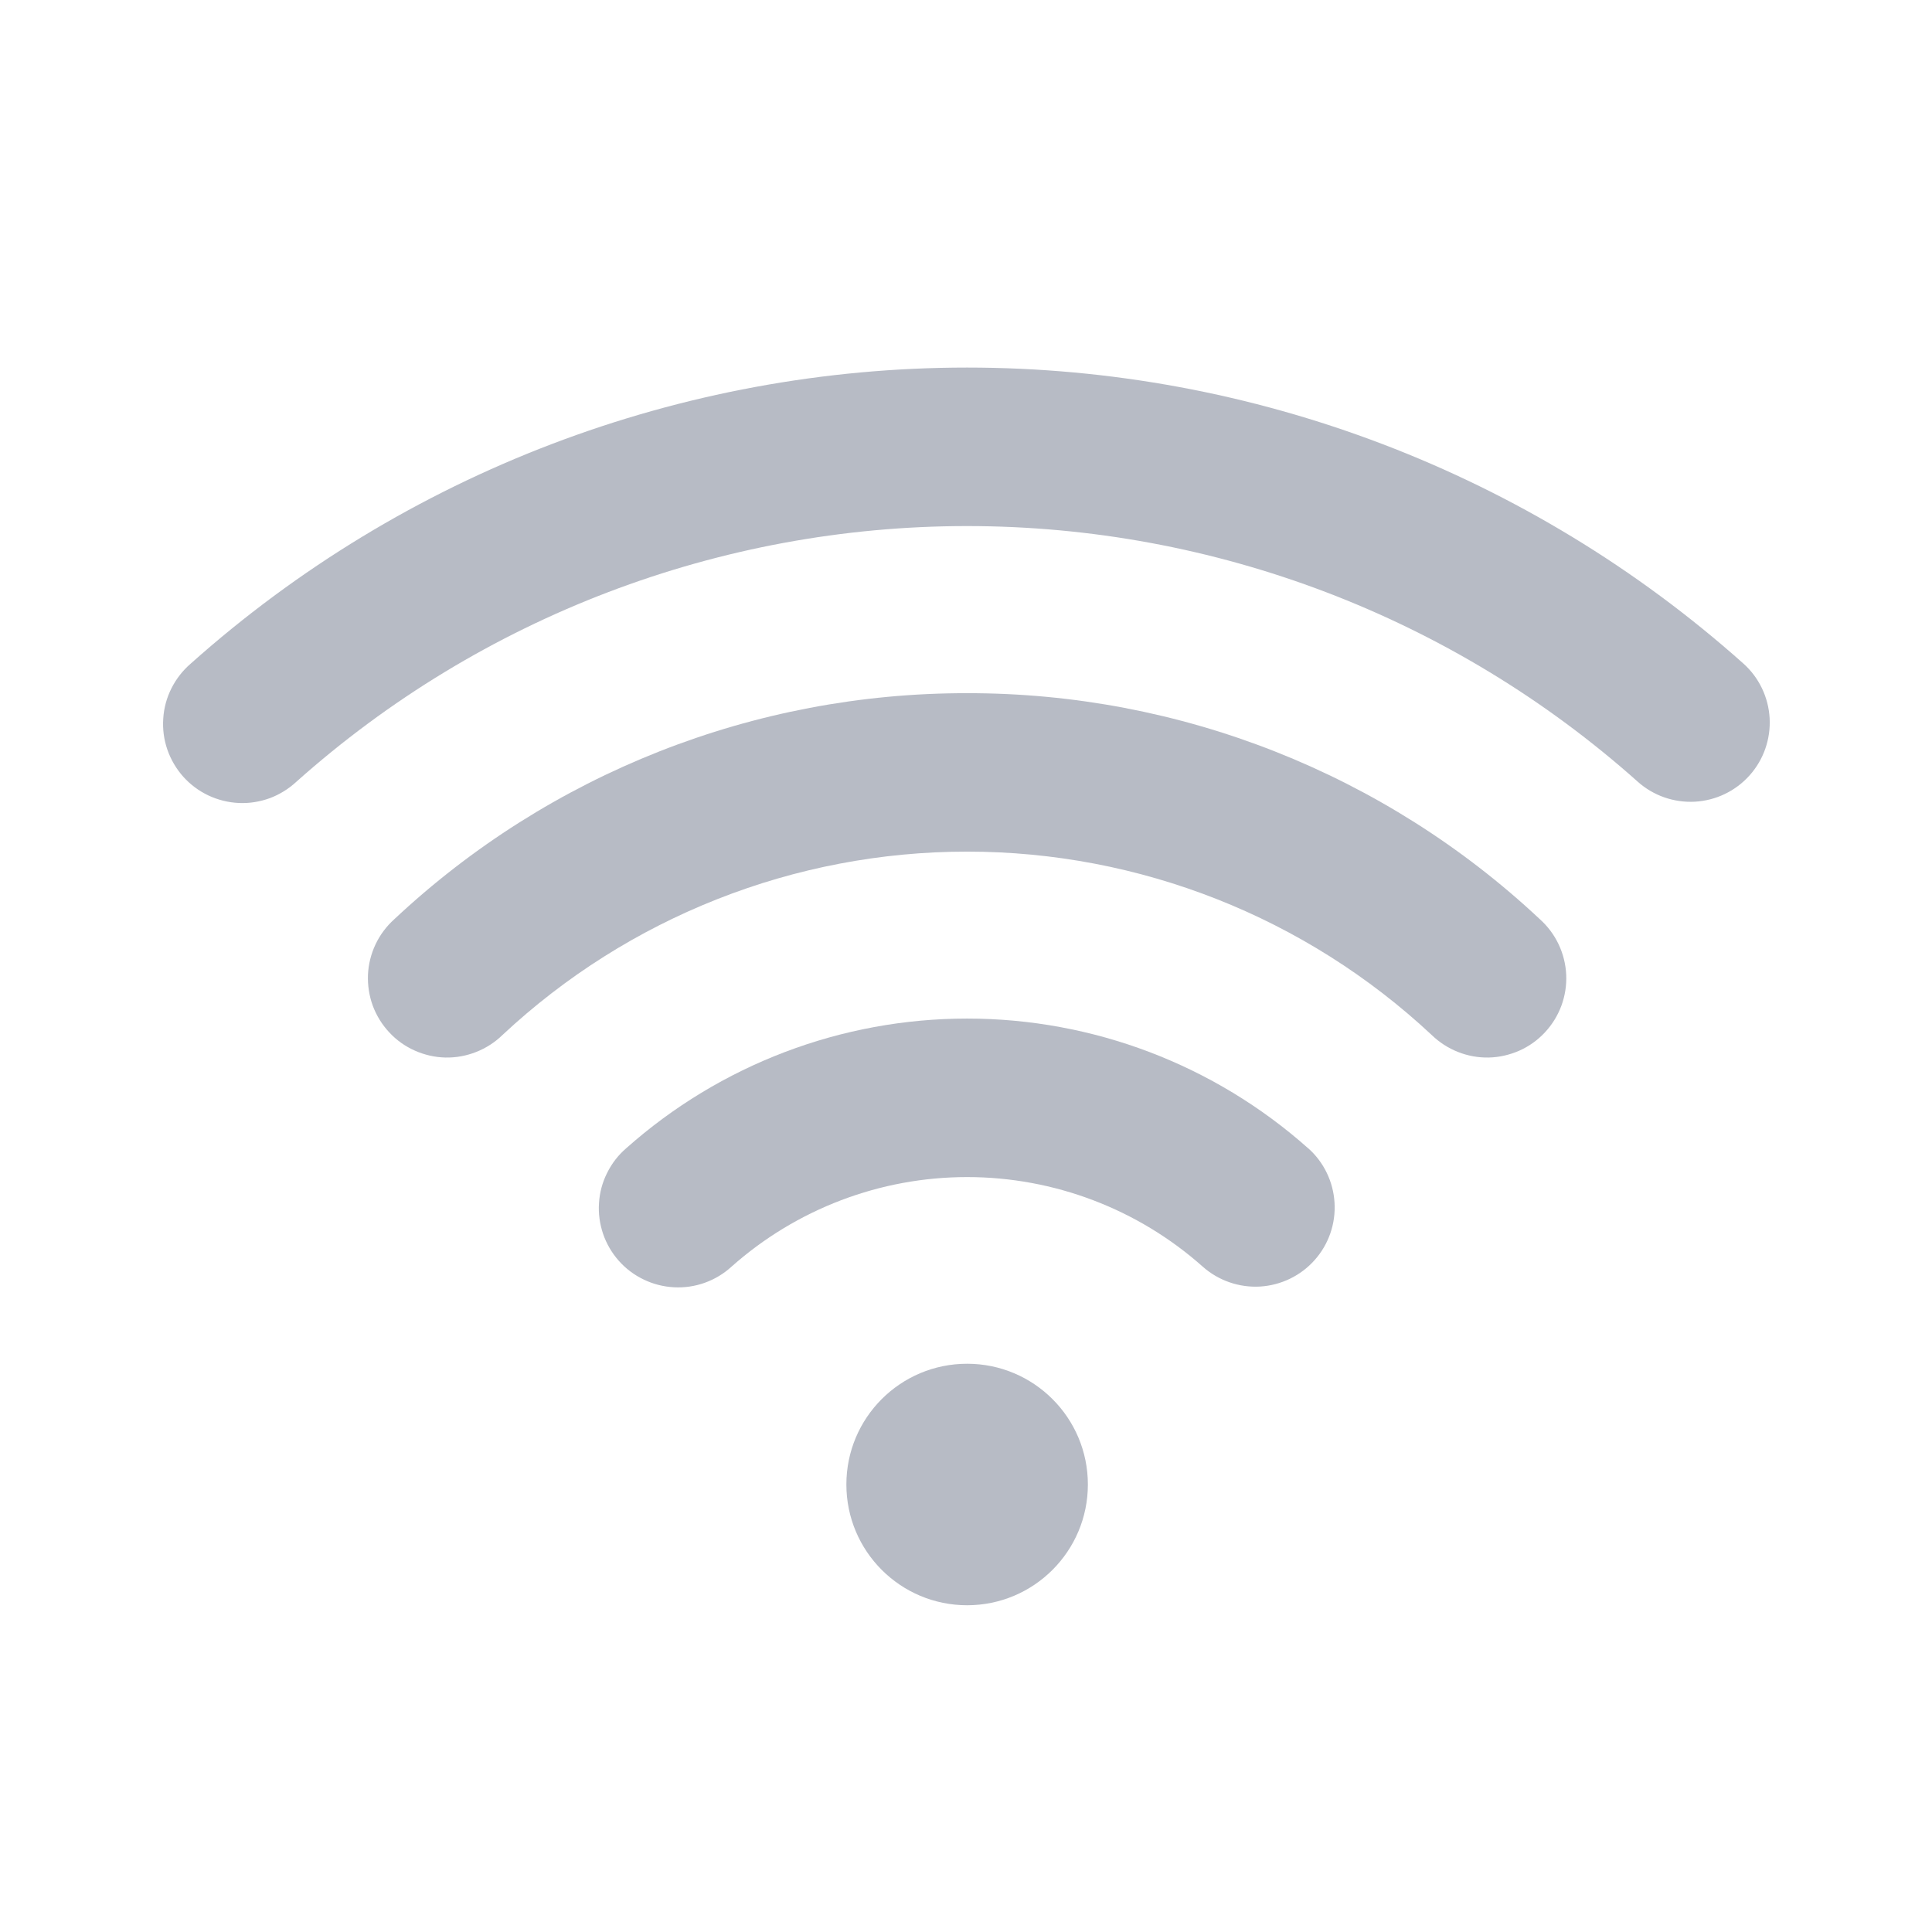 <svg width="24" height="24" viewBox="0 0 24 24" fill="none" xmlns="http://www.w3.org/2000/svg">
<path d="M16.25 14.264C15.083 13.226 13.576 12.653 12.014 12.653C10.453 12.653 8.946 13.226 7.779 14.264C7.68 14.349 7.6 14.453 7.542 14.57C7.483 14.687 7.449 14.814 7.441 14.944C7.432 15.074 7.45 15.204 7.492 15.328C7.534 15.451 7.601 15.565 7.687 15.662C7.774 15.76 7.879 15.839 7.997 15.895C8.114 15.952 8.242 15.984 8.372 15.991C8.502 15.998 8.633 15.979 8.755 15.935C8.878 15.891 8.991 15.823 9.087 15.735C9.894 15.018 10.935 14.622 12.014 14.622C13.093 14.622 14.135 15.018 14.941 15.735C15.136 15.908 15.393 15.997 15.653 15.982C15.914 15.966 16.158 15.848 16.331 15.653C16.505 15.458 16.594 15.201 16.578 14.941C16.563 14.68 16.445 14.436 16.25 14.263V14.264Z" fill="#B7BBC5"/>
<path d="M12.014 8.611C9.371 8.607 6.826 9.611 4.898 11.419C4.8 11.507 4.721 11.613 4.665 11.731C4.609 11.85 4.577 11.978 4.571 12.109C4.566 12.24 4.586 12.371 4.631 12.494C4.677 12.617 4.746 12.729 4.836 12.825C4.925 12.921 5.033 12.998 5.153 13.051C5.272 13.104 5.401 13.134 5.532 13.137C5.663 13.14 5.794 13.116 5.915 13.068C6.037 13.02 6.149 12.948 6.242 12.857C7.808 11.393 9.871 10.579 12.014 10.579C14.156 10.579 16.219 11.393 17.785 12.857C17.879 12.948 17.99 13.02 18.112 13.068C18.233 13.116 18.364 13.14 18.495 13.137C18.626 13.134 18.755 13.104 18.875 13.051C18.994 12.998 19.102 12.921 19.191 12.825C19.281 12.729 19.35 12.617 19.396 12.494C19.441 12.371 19.462 12.24 19.456 12.109C19.45 11.978 19.418 11.85 19.362 11.731C19.306 11.613 19.227 11.507 19.129 11.419C17.201 9.611 14.656 8.607 12.014 8.611Z" fill="#B7BBC5"/>
<path d="M21.657 8.243C19.003 5.875 15.57 4.566 12.014 4.566C8.457 4.566 5.024 5.875 2.37 8.243C2.271 8.328 2.189 8.433 2.13 8.55C2.071 8.667 2.036 8.795 2.028 8.926C2.019 9.057 2.036 9.188 2.079 9.312C2.122 9.436 2.189 9.55 2.276 9.648C2.364 9.746 2.47 9.825 2.588 9.881C2.707 9.937 2.836 9.969 2.967 9.975C3.098 9.981 3.228 9.96 3.352 9.915C3.475 9.869 3.587 9.799 3.683 9.71C5.976 7.665 8.941 6.535 12.013 6.535C15.086 6.535 18.051 7.665 20.344 9.71C20.538 9.884 20.794 9.973 21.055 9.959C21.316 9.944 21.56 9.827 21.734 9.632C21.908 9.438 21.997 9.182 21.983 8.921C21.968 8.66 21.851 8.416 21.656 8.242L21.657 8.243Z" fill="#B7BBC5"/>
<path d="M12.014 19.941C12.842 19.941 13.514 19.269 13.514 18.441C13.514 17.612 12.842 16.941 12.014 16.941C11.185 16.941 10.514 17.612 10.514 18.441C10.514 19.269 11.185 19.941 12.014 19.941Z" fill="#B7BBC5"/>
</svg>
